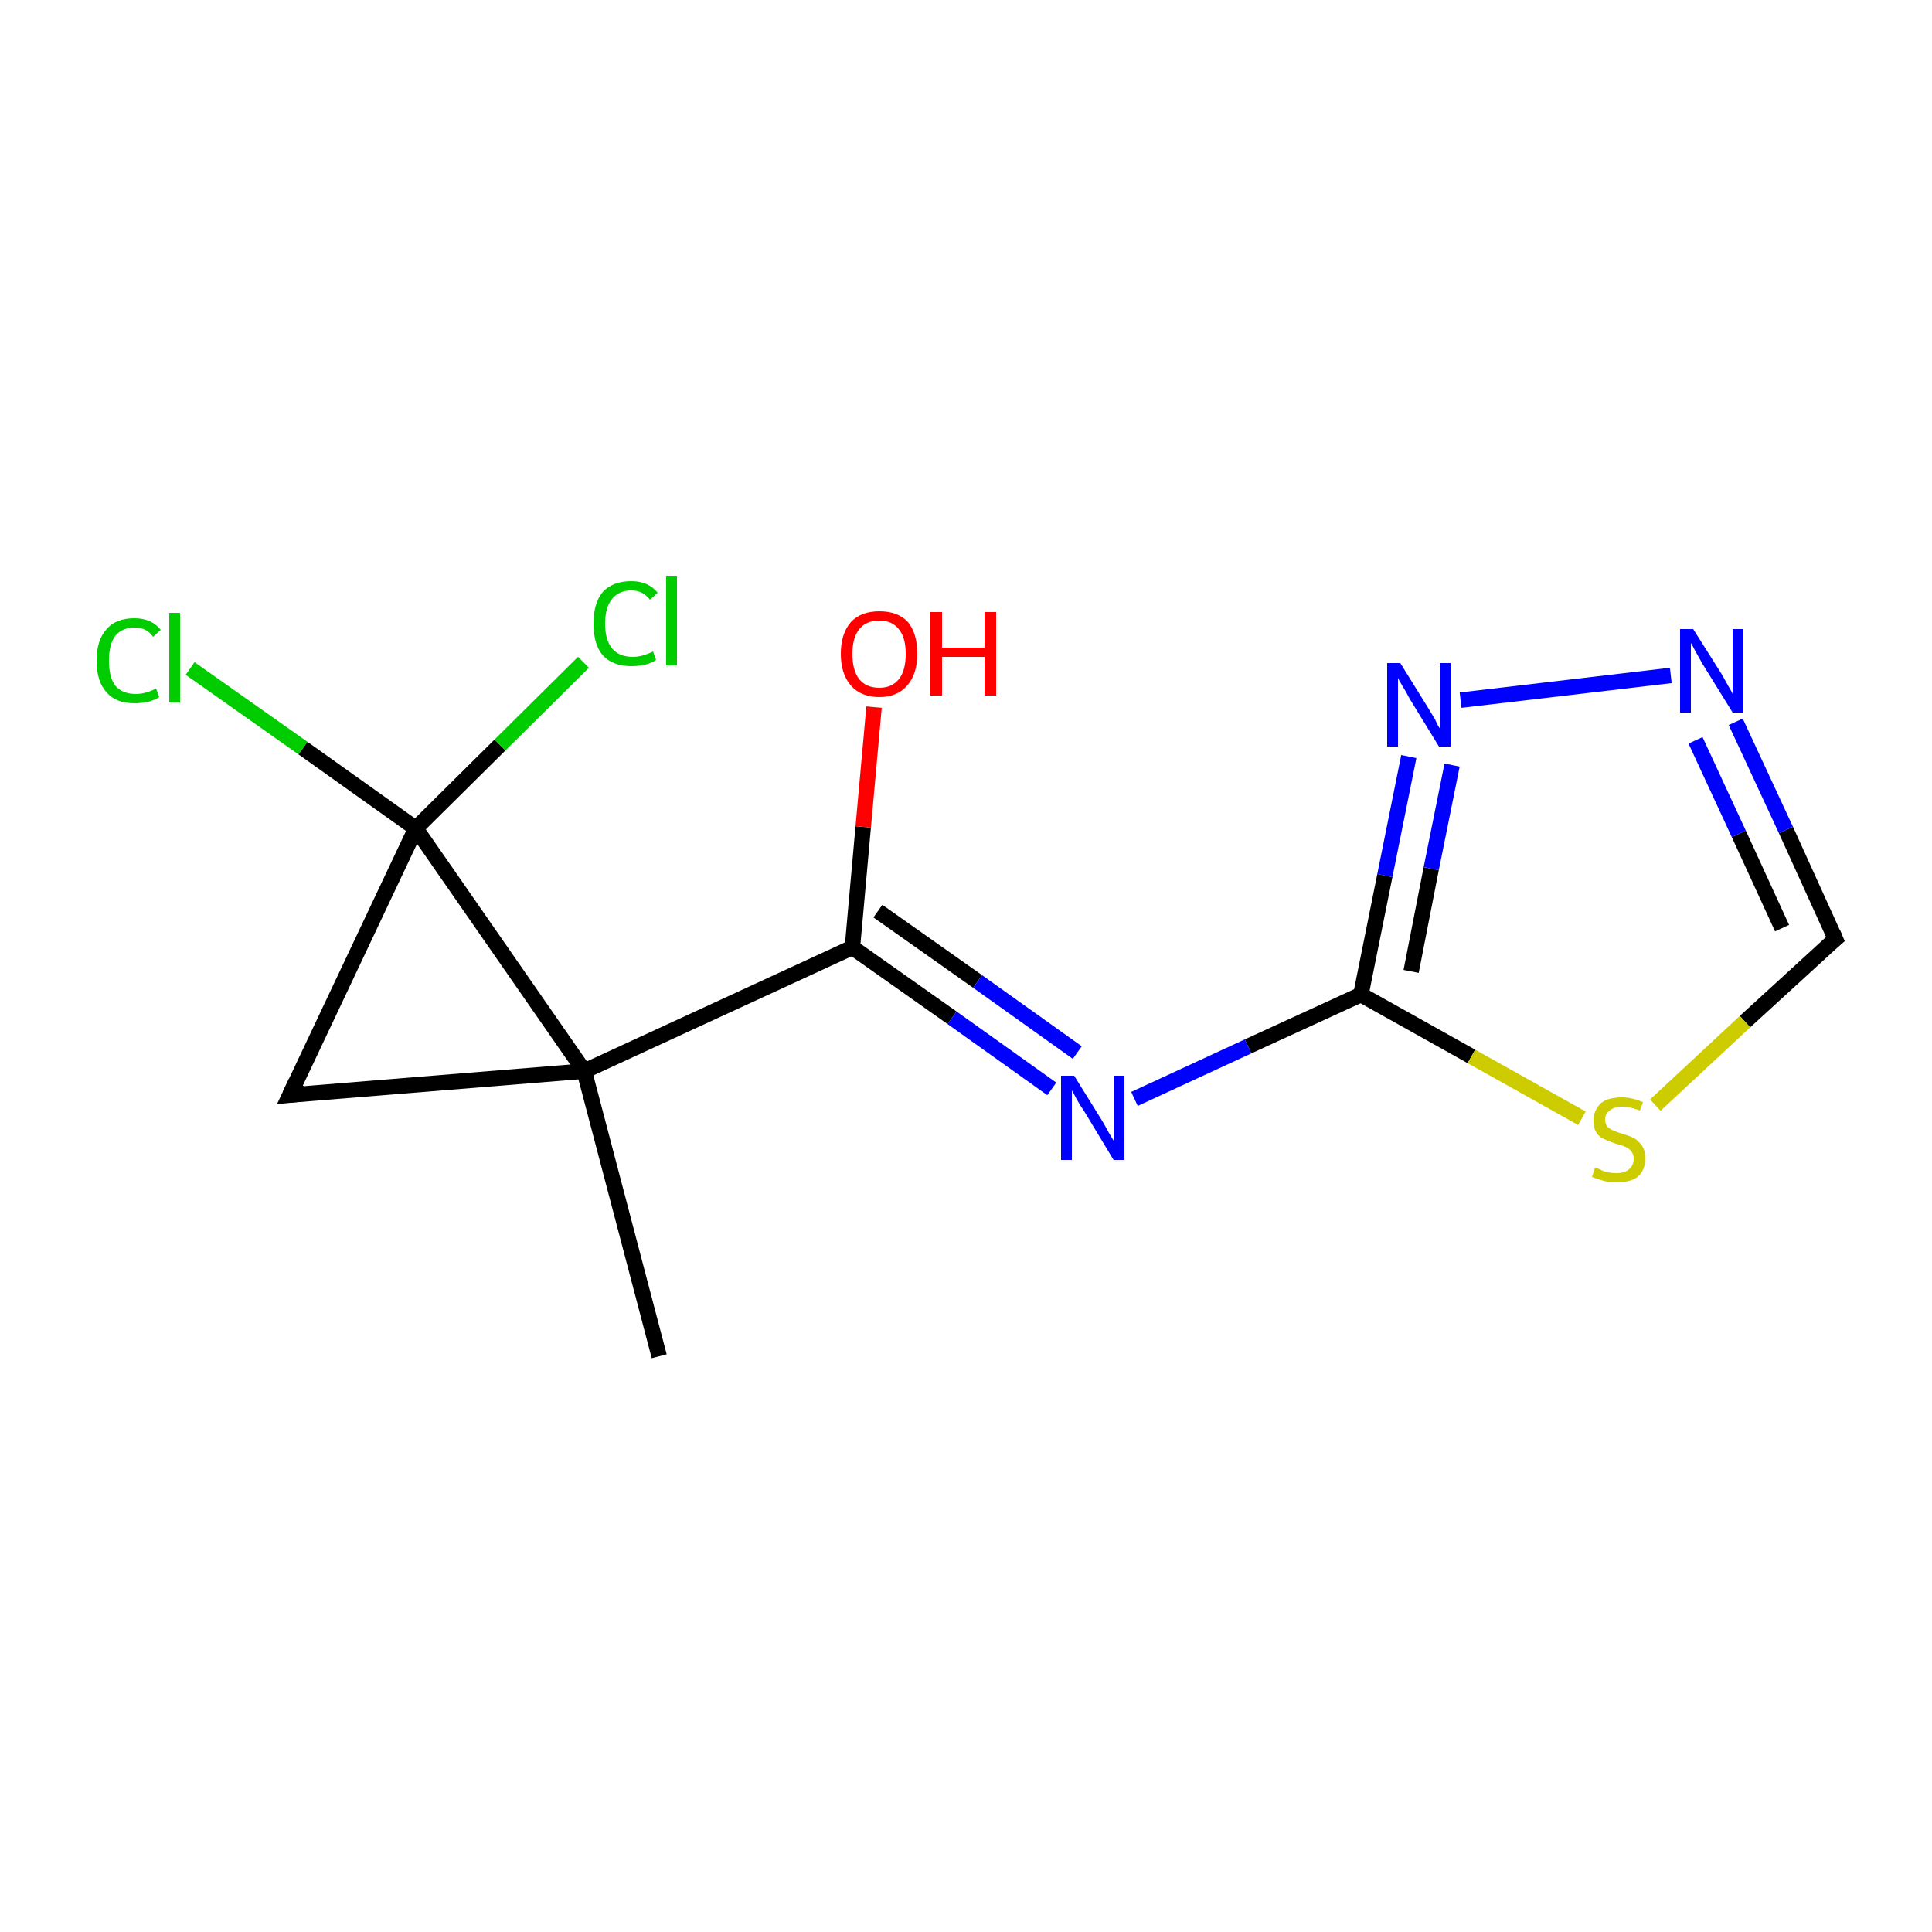 <?xml version='1.0' encoding='iso-8859-1'?>
<svg version='1.1' baseProfile='full'
              xmlns='http://www.w3.org/2000/svg'
                      xmlns:rdkit='http://www.rdkit.org/xml'
                      xmlns:xlink='http://www.w3.org/1999/xlink'
                  xml:space='preserve'
width='250px' height='250px' viewBox='0 0 250 250'>
<!-- END OF HEADER -->
<rect style='opacity:1.0;fill:#FFFFFF;stroke:none' width='250.0' height='250.0' x='0.0' y='0.0'> </rect>
<path class='bond-0 atom-0 atom-5' d='M 85.3,175.5 L 75.6,138.6' style='fill:none;fill-rule:evenodd;stroke:#000000;stroke-width:2.0px;stroke-linecap:butt;stroke-linejoin:miter;stroke-opacity:1' />
<path class='bond-1 atom-1 atom-5' d='M 37.5,141.7 L 75.6,138.6' style='fill:none;fill-rule:evenodd;stroke:#000000;stroke-width:2.0px;stroke-linecap:butt;stroke-linejoin:miter;stroke-opacity:1' />
<path class='bond-2 atom-1 atom-6' d='M 37.5,141.7 L 53.8,107.2' style='fill:none;fill-rule:evenodd;stroke:#000000;stroke-width:2.0px;stroke-linecap:butt;stroke-linejoin:miter;stroke-opacity:1' />
<path class='bond-3 atom-2 atom-9' d='M 237.5,121.5 L 231.1,107.4' style='fill:none;fill-rule:evenodd;stroke:#000000;stroke-width:2.0px;stroke-linecap:butt;stroke-linejoin:miter;stroke-opacity:1' />
<path class='bond-3 atom-2 atom-9' d='M 231.1,107.4 L 224.6,93.4' style='fill:none;fill-rule:evenodd;stroke:#0000FF;stroke-width:2.0px;stroke-linecap:butt;stroke-linejoin:miter;stroke-opacity:1' />
<path class='bond-3 atom-2 atom-9' d='M 230.6,120.1 L 225.0,107.9' style='fill:none;fill-rule:evenodd;stroke:#000000;stroke-width:2.0px;stroke-linecap:butt;stroke-linejoin:miter;stroke-opacity:1' />
<path class='bond-3 atom-2 atom-9' d='M 225.0,107.9 L 219.4,95.8' style='fill:none;fill-rule:evenodd;stroke:#0000FF;stroke-width:2.0px;stroke-linecap:butt;stroke-linejoin:miter;stroke-opacity:1' />
<path class='bond-4 atom-2 atom-13' d='M 237.5,121.5 L 225.8,132.2' style='fill:none;fill-rule:evenodd;stroke:#000000;stroke-width:2.0px;stroke-linecap:butt;stroke-linejoin:miter;stroke-opacity:1' />
<path class='bond-4 atom-2 atom-13' d='M 225.8,132.2 L 214.2,143.0' style='fill:none;fill-rule:evenodd;stroke:#CCCC00;stroke-width:2.0px;stroke-linecap:butt;stroke-linejoin:miter;stroke-opacity:1' />
<path class='bond-5 atom-3 atom-5' d='M 110.3,122.6 L 75.6,138.6' style='fill:none;fill-rule:evenodd;stroke:#000000;stroke-width:2.0px;stroke-linecap:butt;stroke-linejoin:miter;stroke-opacity:1' />
<path class='bond-6 atom-3 atom-10' d='M 110.3,122.6 L 123.2,131.7' style='fill:none;fill-rule:evenodd;stroke:#000000;stroke-width:2.0px;stroke-linecap:butt;stroke-linejoin:miter;stroke-opacity:1' />
<path class='bond-6 atom-3 atom-10' d='M 123.2,131.7 L 136.1,140.9' style='fill:none;fill-rule:evenodd;stroke:#0000FF;stroke-width:2.0px;stroke-linecap:butt;stroke-linejoin:miter;stroke-opacity:1' />
<path class='bond-6 atom-3 atom-10' d='M 113.6,117.9 L 126.5,127.0' style='fill:none;fill-rule:evenodd;stroke:#000000;stroke-width:2.0px;stroke-linecap:butt;stroke-linejoin:miter;stroke-opacity:1' />
<path class='bond-6 atom-3 atom-10' d='M 126.5,127.0 L 139.4,136.2' style='fill:none;fill-rule:evenodd;stroke:#0000FF;stroke-width:2.0px;stroke-linecap:butt;stroke-linejoin:miter;stroke-opacity:1' />
<path class='bond-7 atom-3 atom-12' d='M 110.3,122.6 L 111.7,107.0' style='fill:none;fill-rule:evenodd;stroke:#000000;stroke-width:2.0px;stroke-linecap:butt;stroke-linejoin:miter;stroke-opacity:1' />
<path class='bond-7 atom-3 atom-12' d='M 111.7,107.0 L 113.1,91.5' style='fill:none;fill-rule:evenodd;stroke:#FF0000;stroke-width:2.0px;stroke-linecap:butt;stroke-linejoin:miter;stroke-opacity:1' />
<path class='bond-8 atom-4 atom-10' d='M 176.1,128.7 L 161.5,135.4' style='fill:none;fill-rule:evenodd;stroke:#000000;stroke-width:2.0px;stroke-linecap:butt;stroke-linejoin:miter;stroke-opacity:1' />
<path class='bond-8 atom-4 atom-10' d='M 161.5,135.4 L 146.8,142.2' style='fill:none;fill-rule:evenodd;stroke:#0000FF;stroke-width:2.0px;stroke-linecap:butt;stroke-linejoin:miter;stroke-opacity:1' />
<path class='bond-9 atom-4 atom-11' d='M 176.1,128.7 L 179.2,113.3' style='fill:none;fill-rule:evenodd;stroke:#000000;stroke-width:2.0px;stroke-linecap:butt;stroke-linejoin:miter;stroke-opacity:1' />
<path class='bond-9 atom-4 atom-11' d='M 179.2,113.3 L 182.3,97.9' style='fill:none;fill-rule:evenodd;stroke:#0000FF;stroke-width:2.0px;stroke-linecap:butt;stroke-linejoin:miter;stroke-opacity:1' />
<path class='bond-9 atom-4 atom-11' d='M 182.6,125.7 L 185.2,112.4' style='fill:none;fill-rule:evenodd;stroke:#000000;stroke-width:2.0px;stroke-linecap:butt;stroke-linejoin:miter;stroke-opacity:1' />
<path class='bond-9 atom-4 atom-11' d='M 185.2,112.4 L 187.9,99.0' style='fill:none;fill-rule:evenodd;stroke:#0000FF;stroke-width:2.0px;stroke-linecap:butt;stroke-linejoin:miter;stroke-opacity:1' />
<path class='bond-10 atom-4 atom-13' d='M 176.1,128.7 L 190.4,136.7' style='fill:none;fill-rule:evenodd;stroke:#000000;stroke-width:2.0px;stroke-linecap:butt;stroke-linejoin:miter;stroke-opacity:1' />
<path class='bond-10 atom-4 atom-13' d='M 190.4,136.7 L 204.7,144.7' style='fill:none;fill-rule:evenodd;stroke:#CCCC00;stroke-width:2.0px;stroke-linecap:butt;stroke-linejoin:miter;stroke-opacity:1' />
<path class='bond-11 atom-5 atom-6' d='M 75.6,138.6 L 53.8,107.2' style='fill:none;fill-rule:evenodd;stroke:#000000;stroke-width:2.0px;stroke-linecap:butt;stroke-linejoin:miter;stroke-opacity:1' />
<path class='bond-12 atom-6 atom-7' d='M 53.8,107.2 L 39.2,96.8' style='fill:none;fill-rule:evenodd;stroke:#000000;stroke-width:2.0px;stroke-linecap:butt;stroke-linejoin:miter;stroke-opacity:1' />
<path class='bond-12 atom-6 atom-7' d='M 39.2,96.8 L 24.6,86.5' style='fill:none;fill-rule:evenodd;stroke:#00CC00;stroke-width:2.0px;stroke-linecap:butt;stroke-linejoin:miter;stroke-opacity:1' />
<path class='bond-13 atom-6 atom-8' d='M 53.8,107.2 L 64.7,96.4' style='fill:none;fill-rule:evenodd;stroke:#000000;stroke-width:2.0px;stroke-linecap:butt;stroke-linejoin:miter;stroke-opacity:1' />
<path class='bond-13 atom-6 atom-8' d='M 64.7,96.4 L 75.5,85.7' style='fill:none;fill-rule:evenodd;stroke:#00CC00;stroke-width:2.0px;stroke-linecap:butt;stroke-linejoin:miter;stroke-opacity:1' />
<path class='bond-14 atom-9 atom-11' d='M 216.2,87.4 L 189.0,90.6' style='fill:none;fill-rule:evenodd;stroke:#0000FF;stroke-width:2.0px;stroke-linecap:butt;stroke-linejoin:miter;stroke-opacity:1' />
<path d='M 39.4,141.5 L 37.5,141.7 L 38.3,140.0' style='fill:none;stroke:#000000;stroke-width:2.0px;stroke-linecap:butt;stroke-linejoin:miter;stroke-opacity:1;' />
<path d='M 237.2,120.8 L 237.5,121.5 L 236.9,122.0' style='fill:none;stroke:#000000;stroke-width:2.0px;stroke-linecap:butt;stroke-linejoin:miter;stroke-opacity:1;' />
<path class='atom-7' d='M 12.5 85.5
Q 12.5 82.8, 13.8 81.4
Q 15.0 80.0, 17.4 80.0
Q 19.6 80.0, 20.8 81.5
L 19.8 82.4
Q 19.0 81.2, 17.4 81.2
Q 15.8 81.2, 14.9 82.3
Q 14.1 83.4, 14.1 85.5
Q 14.1 87.6, 14.9 88.7
Q 15.8 89.8, 17.6 89.8
Q 18.8 89.8, 20.2 89.1
L 20.6 90.2
Q 20.0 90.6, 19.2 90.8
Q 18.3 91.0, 17.4 91.0
Q 15.0 91.0, 13.8 89.6
Q 12.5 88.2, 12.5 85.5
' fill='#00CC00'/>
<path class='atom-7' d='M 21.9 79.3
L 23.3 79.3
L 23.3 90.9
L 21.9 90.9
L 21.9 79.3
' fill='#00CC00'/>
<path class='atom-8' d='M 76.8 80.7
Q 76.8 78.0, 78.0 76.6
Q 79.3 75.2, 81.7 75.2
Q 83.9 75.2, 85.1 76.7
L 84.1 77.6
Q 83.2 76.4, 81.7 76.4
Q 80.1 76.4, 79.2 77.5
Q 78.3 78.6, 78.3 80.7
Q 78.3 82.8, 79.2 83.9
Q 80.1 85.0, 81.9 85.0
Q 83.1 85.0, 84.5 84.3
L 84.9 85.4
Q 84.3 85.8, 83.5 86.0
Q 82.6 86.2, 81.7 86.2
Q 79.3 86.2, 78.0 84.8
Q 76.8 83.4, 76.8 80.7
' fill='#00CC00'/>
<path class='atom-8' d='M 86.2 74.5
L 87.6 74.5
L 87.6 86.1
L 86.2 86.1
L 86.2 74.5
' fill='#00CC00'/>
<path class='atom-9' d='M 219.1 81.4
L 222.7 87.1
Q 223.0 87.6, 223.6 88.7
Q 224.2 89.7, 224.2 89.8
L 224.2 81.4
L 225.6 81.4
L 225.6 92.2
L 224.2 92.2
L 220.3 85.9
Q 219.9 85.2, 219.4 84.3
Q 219.0 83.5, 218.8 83.2
L 218.8 92.2
L 217.4 92.2
L 217.4 81.4
L 219.1 81.4
' fill='#0000FF'/>
<path class='atom-10' d='M 139.0 139.2
L 142.6 145.0
Q 142.9 145.5, 143.5 146.6
Q 144.1 147.6, 144.1 147.6
L 144.1 139.2
L 145.5 139.2
L 145.5 150.1
L 144.1 150.1
L 140.3 143.8
Q 139.8 143.1, 139.3 142.2
Q 138.9 141.4, 138.7 141.1
L 138.7 150.1
L 137.3 150.1
L 137.3 139.2
L 139.0 139.2
' fill='#0000FF'/>
<path class='atom-11' d='M 181.2 85.8
L 184.8 91.6
Q 185.1 92.1, 185.7 93.1
Q 186.2 94.2, 186.3 94.2
L 186.3 85.8
L 187.7 85.8
L 187.7 96.6
L 186.2 96.6
L 182.4 90.4
Q 182.0 89.6, 181.5 88.8
Q 181.0 88.0, 180.9 87.7
L 180.9 96.6
L 179.5 96.6
L 179.5 85.8
L 181.2 85.8
' fill='#0000FF'/>
<path class='atom-12' d='M 108.8 84.6
Q 108.8 82.0, 110.1 80.5
Q 111.4 79.1, 113.8 79.1
Q 116.2 79.1, 117.5 80.5
Q 118.7 82.0, 118.7 84.6
Q 118.7 87.2, 117.4 88.7
Q 116.1 90.2, 113.8 90.2
Q 111.4 90.2, 110.1 88.7
Q 108.8 87.2, 108.8 84.6
M 113.8 89.0
Q 115.4 89.0, 116.3 87.9
Q 117.2 86.8, 117.2 84.6
Q 117.2 82.5, 116.3 81.4
Q 115.4 80.3, 113.8 80.3
Q 112.1 80.3, 111.2 81.4
Q 110.3 82.5, 110.3 84.6
Q 110.3 86.8, 111.2 87.9
Q 112.1 89.0, 113.8 89.0
' fill='#FF0000'/>
<path class='atom-12' d='M 120.4 79.2
L 121.9 79.2
L 121.9 83.8
L 127.4 83.8
L 127.4 79.2
L 128.9 79.2
L 128.9 90.0
L 127.4 90.0
L 127.4 85.0
L 121.9 85.0
L 121.9 90.0
L 120.4 90.0
L 120.4 79.2
' fill='#FF0000'/>
<path class='atom-13' d='M 206.4 151.1
Q 206.5 151.1, 207.0 151.3
Q 207.5 151.6, 208.1 151.7
Q 208.6 151.8, 209.2 151.8
Q 210.2 151.8, 210.8 151.3
Q 211.4 150.8, 211.4 149.9
Q 211.4 149.4, 211.1 149.0
Q 210.8 148.6, 210.3 148.4
Q 209.9 148.2, 209.1 148.0
Q 208.2 147.7, 207.6 147.4
Q 207.0 147.2, 206.6 146.6
Q 206.2 146.0, 206.2 145.0
Q 206.2 143.7, 207.1 142.8
Q 208.0 142.0, 209.9 142.0
Q 211.1 142.0, 212.6 142.6
L 212.2 143.7
Q 210.9 143.2, 209.9 143.2
Q 208.9 143.2, 208.3 143.7
Q 207.7 144.1, 207.7 144.8
Q 207.7 145.4, 208.0 145.8
Q 208.3 146.1, 208.8 146.3
Q 209.2 146.5, 209.9 146.7
Q 210.9 147.0, 211.5 147.3
Q 212.1 147.7, 212.5 148.3
Q 212.9 148.9, 212.9 149.9
Q 212.9 151.4, 211.9 152.3
Q 210.9 153.0, 209.2 153.0
Q 208.3 153.0, 207.5 152.8
Q 206.8 152.6, 206.0 152.3
L 206.4 151.1
' fill='#CCCC00'/>
</svg>
